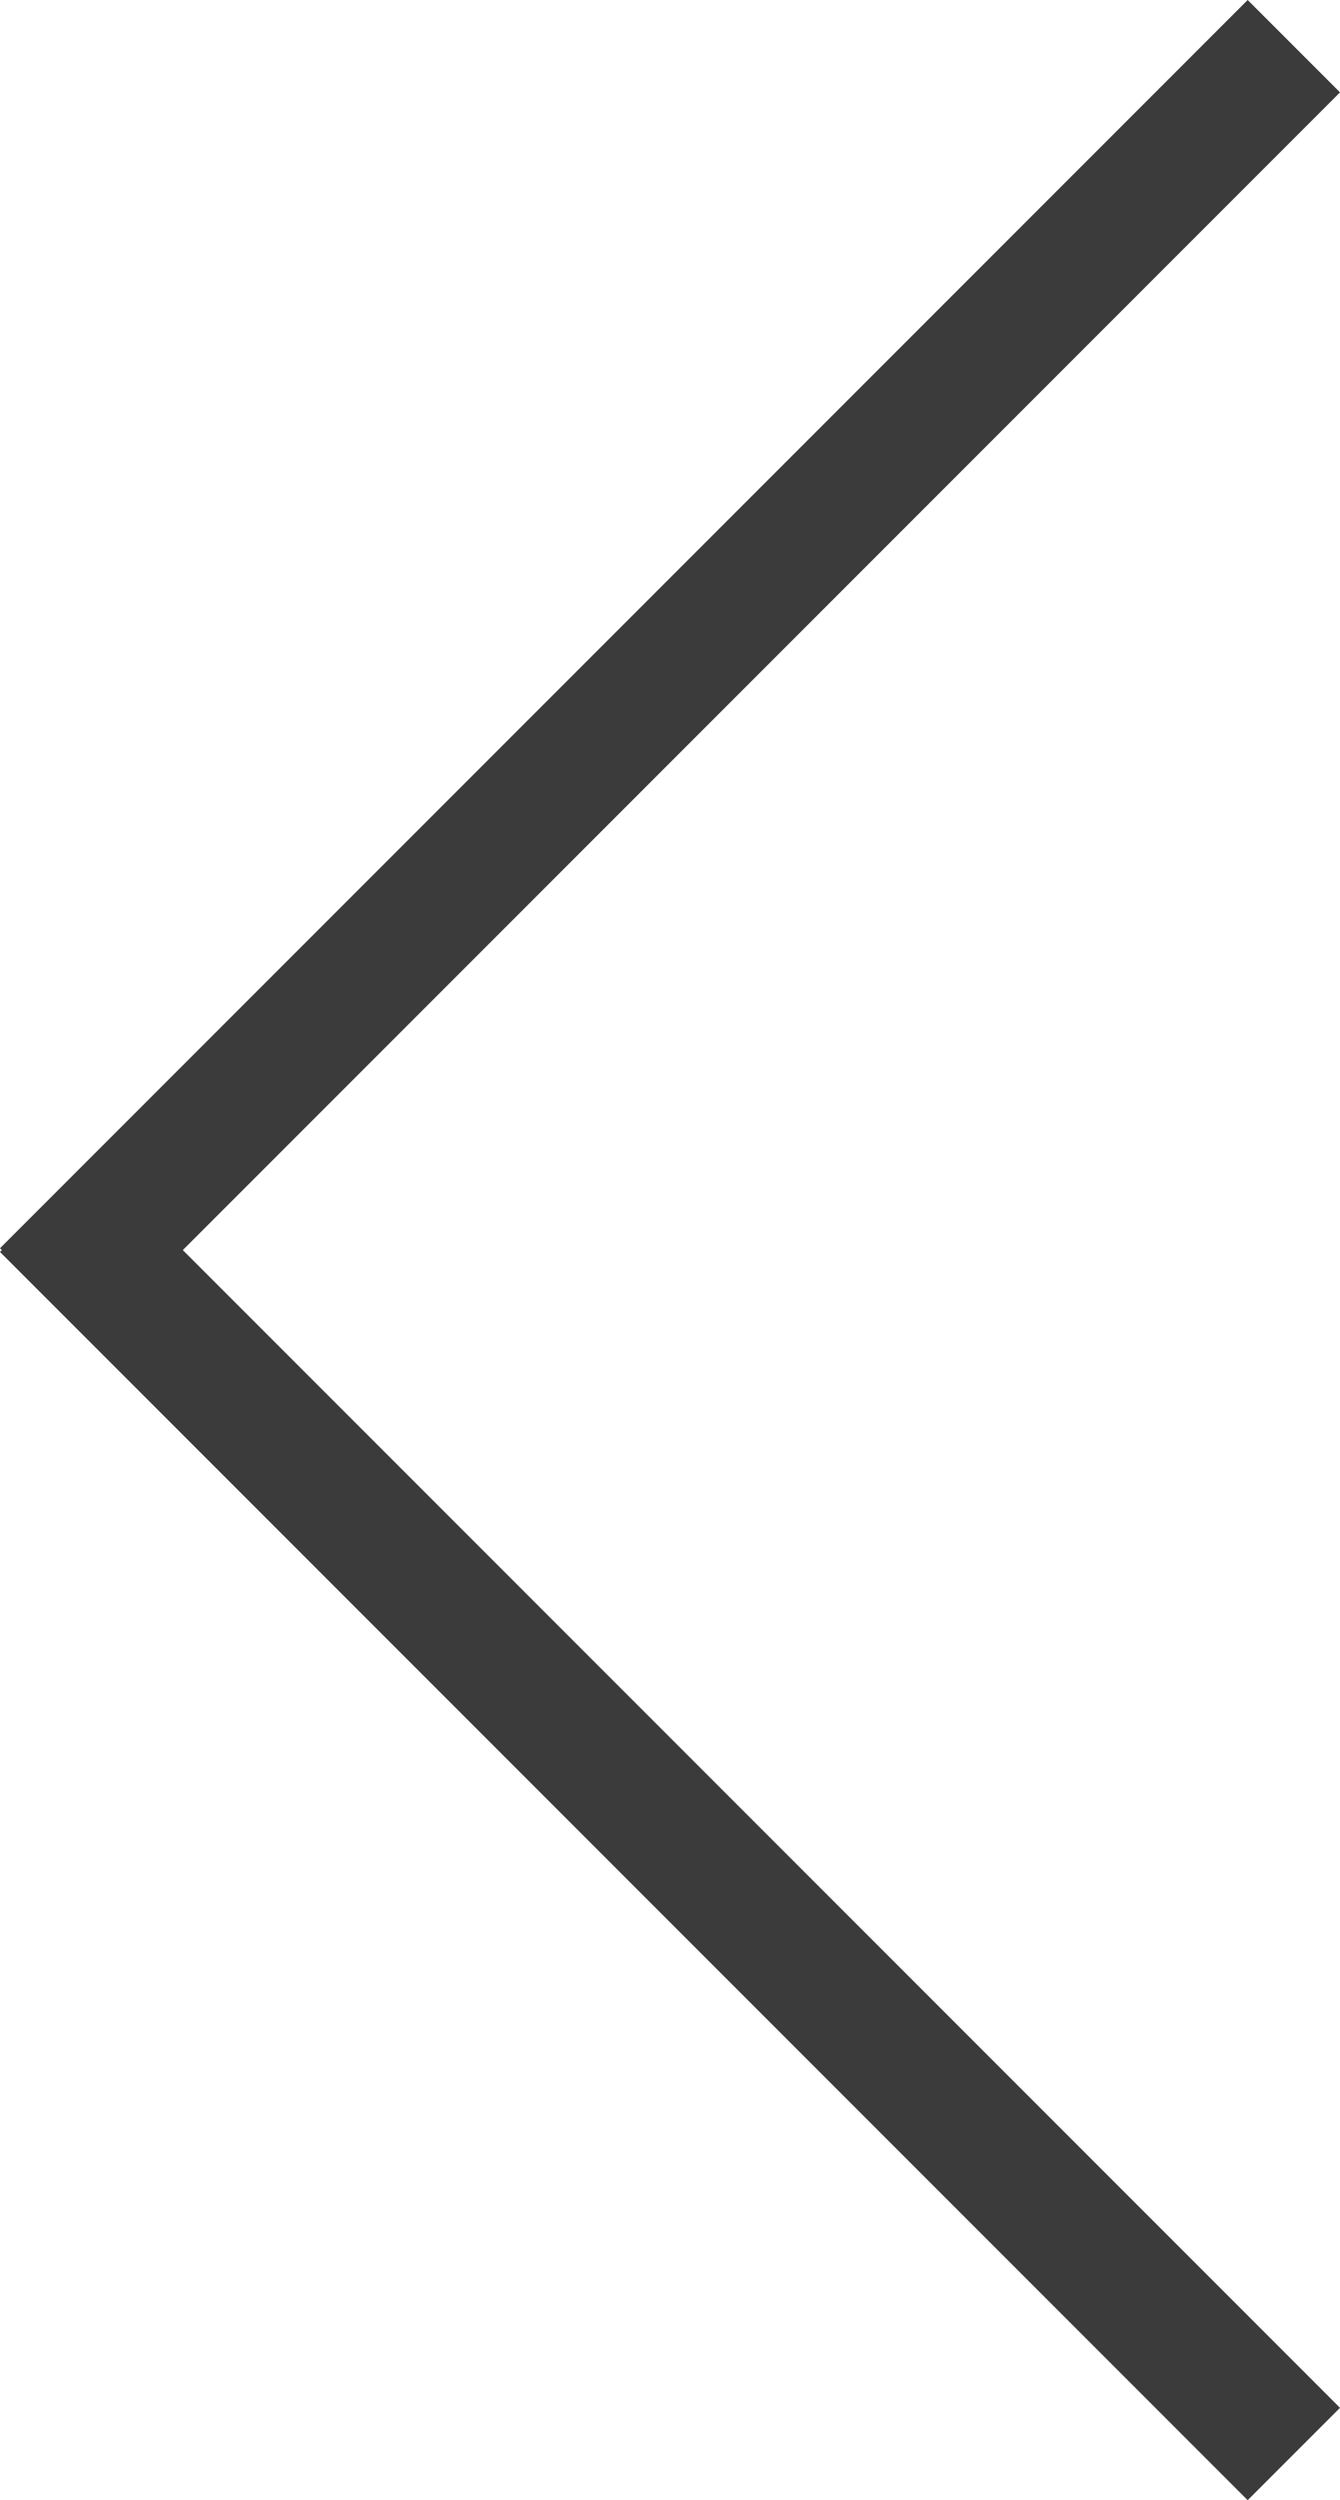 <?xml version="1.0" encoding="UTF-8"?><svg id="Ebene_1" xmlns="http://www.w3.org/2000/svg" width="21" height="39.164" viewBox="0 0 21 39.164"><defs><style>.cls-1{fill:#3b3b3b;stroke-width:0px;}</style></defs><polygon class="cls-1" points="0 19.553 19.553 0 21 1.447 2.865 19.582 21 37.717 19.553 39.164 0 19.611 .029 19.582 0 19.553"/></svg>